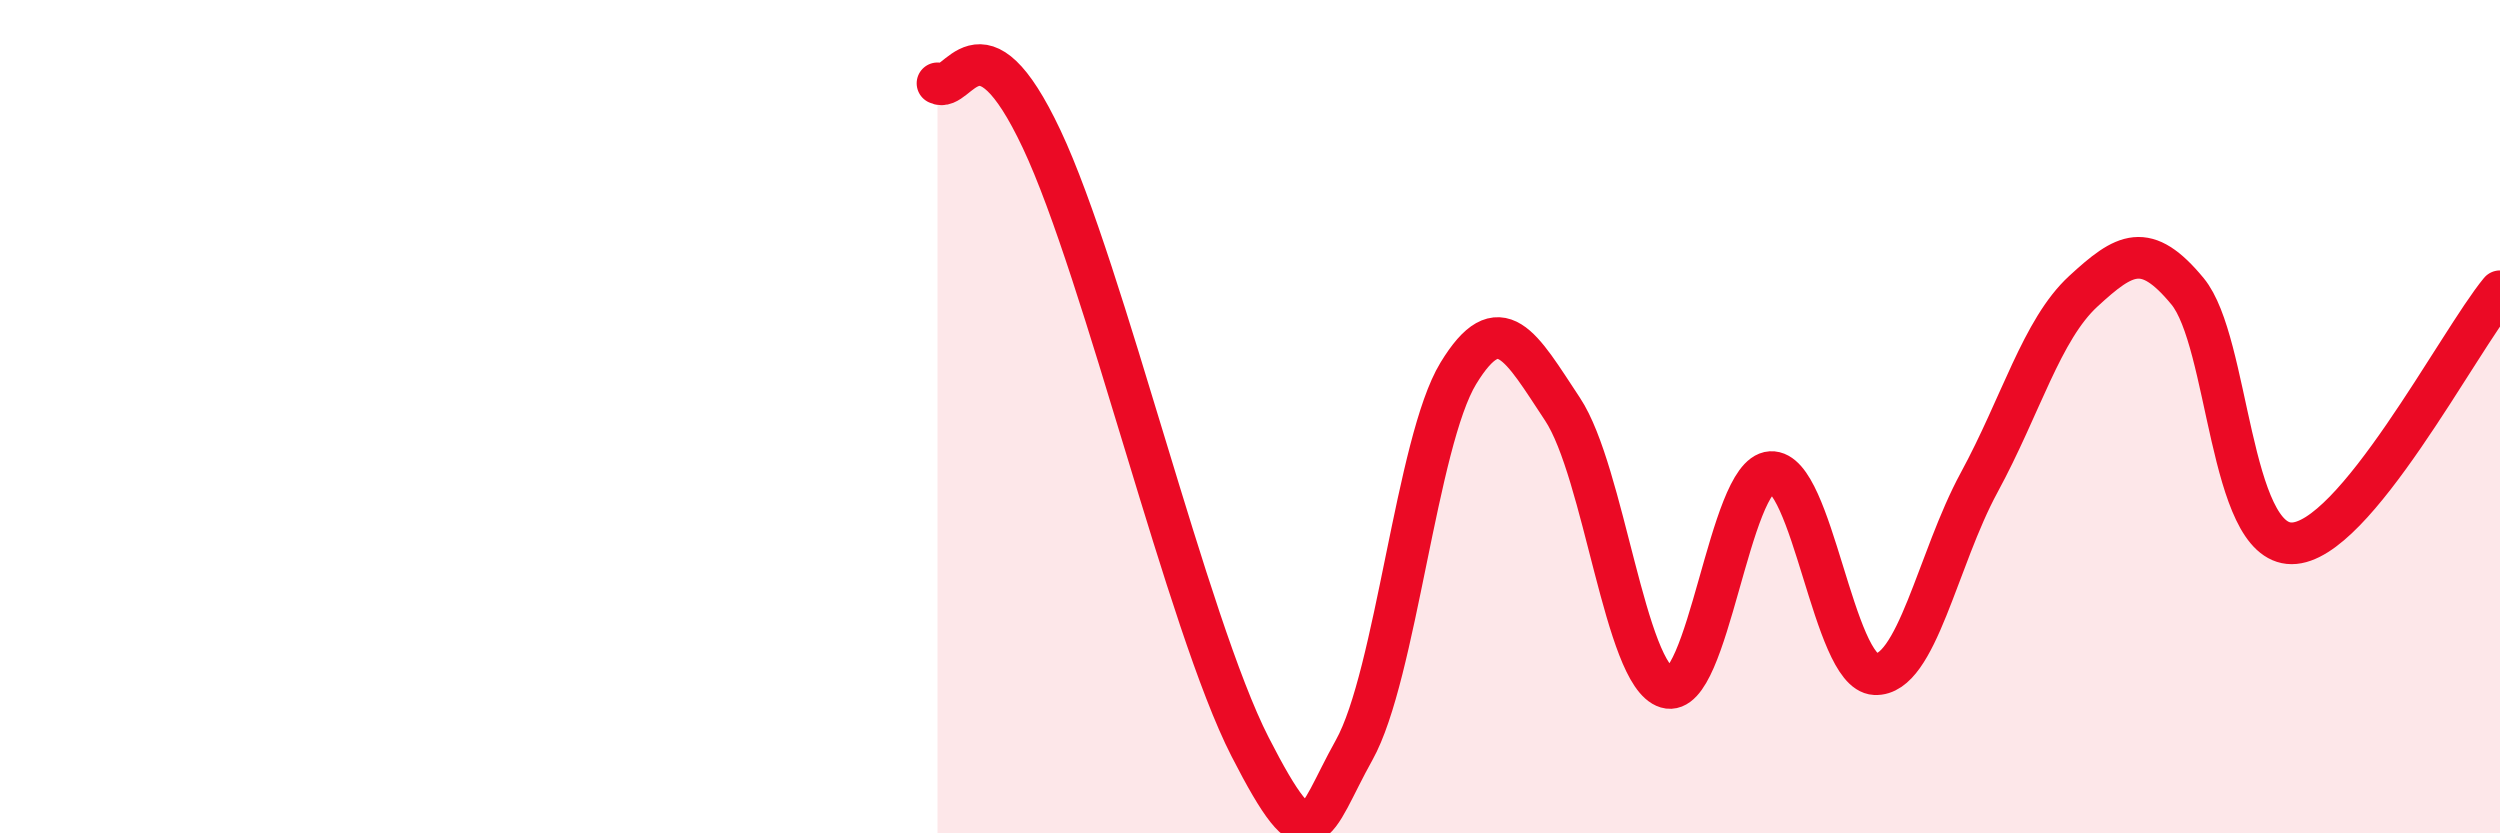 
    <svg width="60" height="20" viewBox="0 0 60 20" xmlns="http://www.w3.org/2000/svg">
      <path
        d="M 22.5,2 C 23,2.27 23.5,0.16 25,3.34 C 26.5,6.52 28.5,14.99 30,17.92 C 31.5,20.85 31.5,19.79 32.5,18 C 33.5,16.21 34,10.6 35,8.96 C 36,7.32 36.5,8.31 37.5,9.82 C 38.5,11.33 39,16.2 40,16.5 C 41,16.8 41.5,11.39 42.5,11.33 C 43.5,11.27 44,16.13 45,16.18 C 46,16.23 46.5,13.42 47.5,11.58 C 48.5,9.74 49,7.91 50,6.99 C 51,6.07 51.5,5.78 52.5,6.99 C 53.5,8.2 53.5,13.04 55,13.04 C 56.5,13.04 59,8.2 60,6.99L60 20L22.5 20Z"
        fill="#EB0A25"
        opacity="0.1"
        stroke-linecap="round"
        stroke-linejoin="round"
      />
      <path
        d="M 22.5,2 C 23,2.27 23.5,0.16 25,3.34 C 26.5,6.52 28.5,14.99 30,17.92 C 31.5,20.85 31.5,19.79 32.5,18 C 33.5,16.21 34,10.6 35,8.96 C 36,7.32 36.5,8.31 37.5,9.82 C 38.5,11.33 39,16.2 40,16.5 C 41,16.8 41.5,11.39 42.5,11.33 C 43.5,11.27 44,16.13 45,16.18 C 46,16.23 46.5,13.42 47.5,11.58 C 48.5,9.74 49,7.91 50,6.99 C 51,6.07 51.5,5.78 52.5,6.99 C 53.5,8.2 53.5,13.04 55,13.04 C 56.5,13.04 59,8.2 60,6.99"
        stroke="#EB0A25"
        stroke-width="1"
        fill="none"
        stroke-linecap="round"
        stroke-linejoin="round"
      />
    </svg>
  